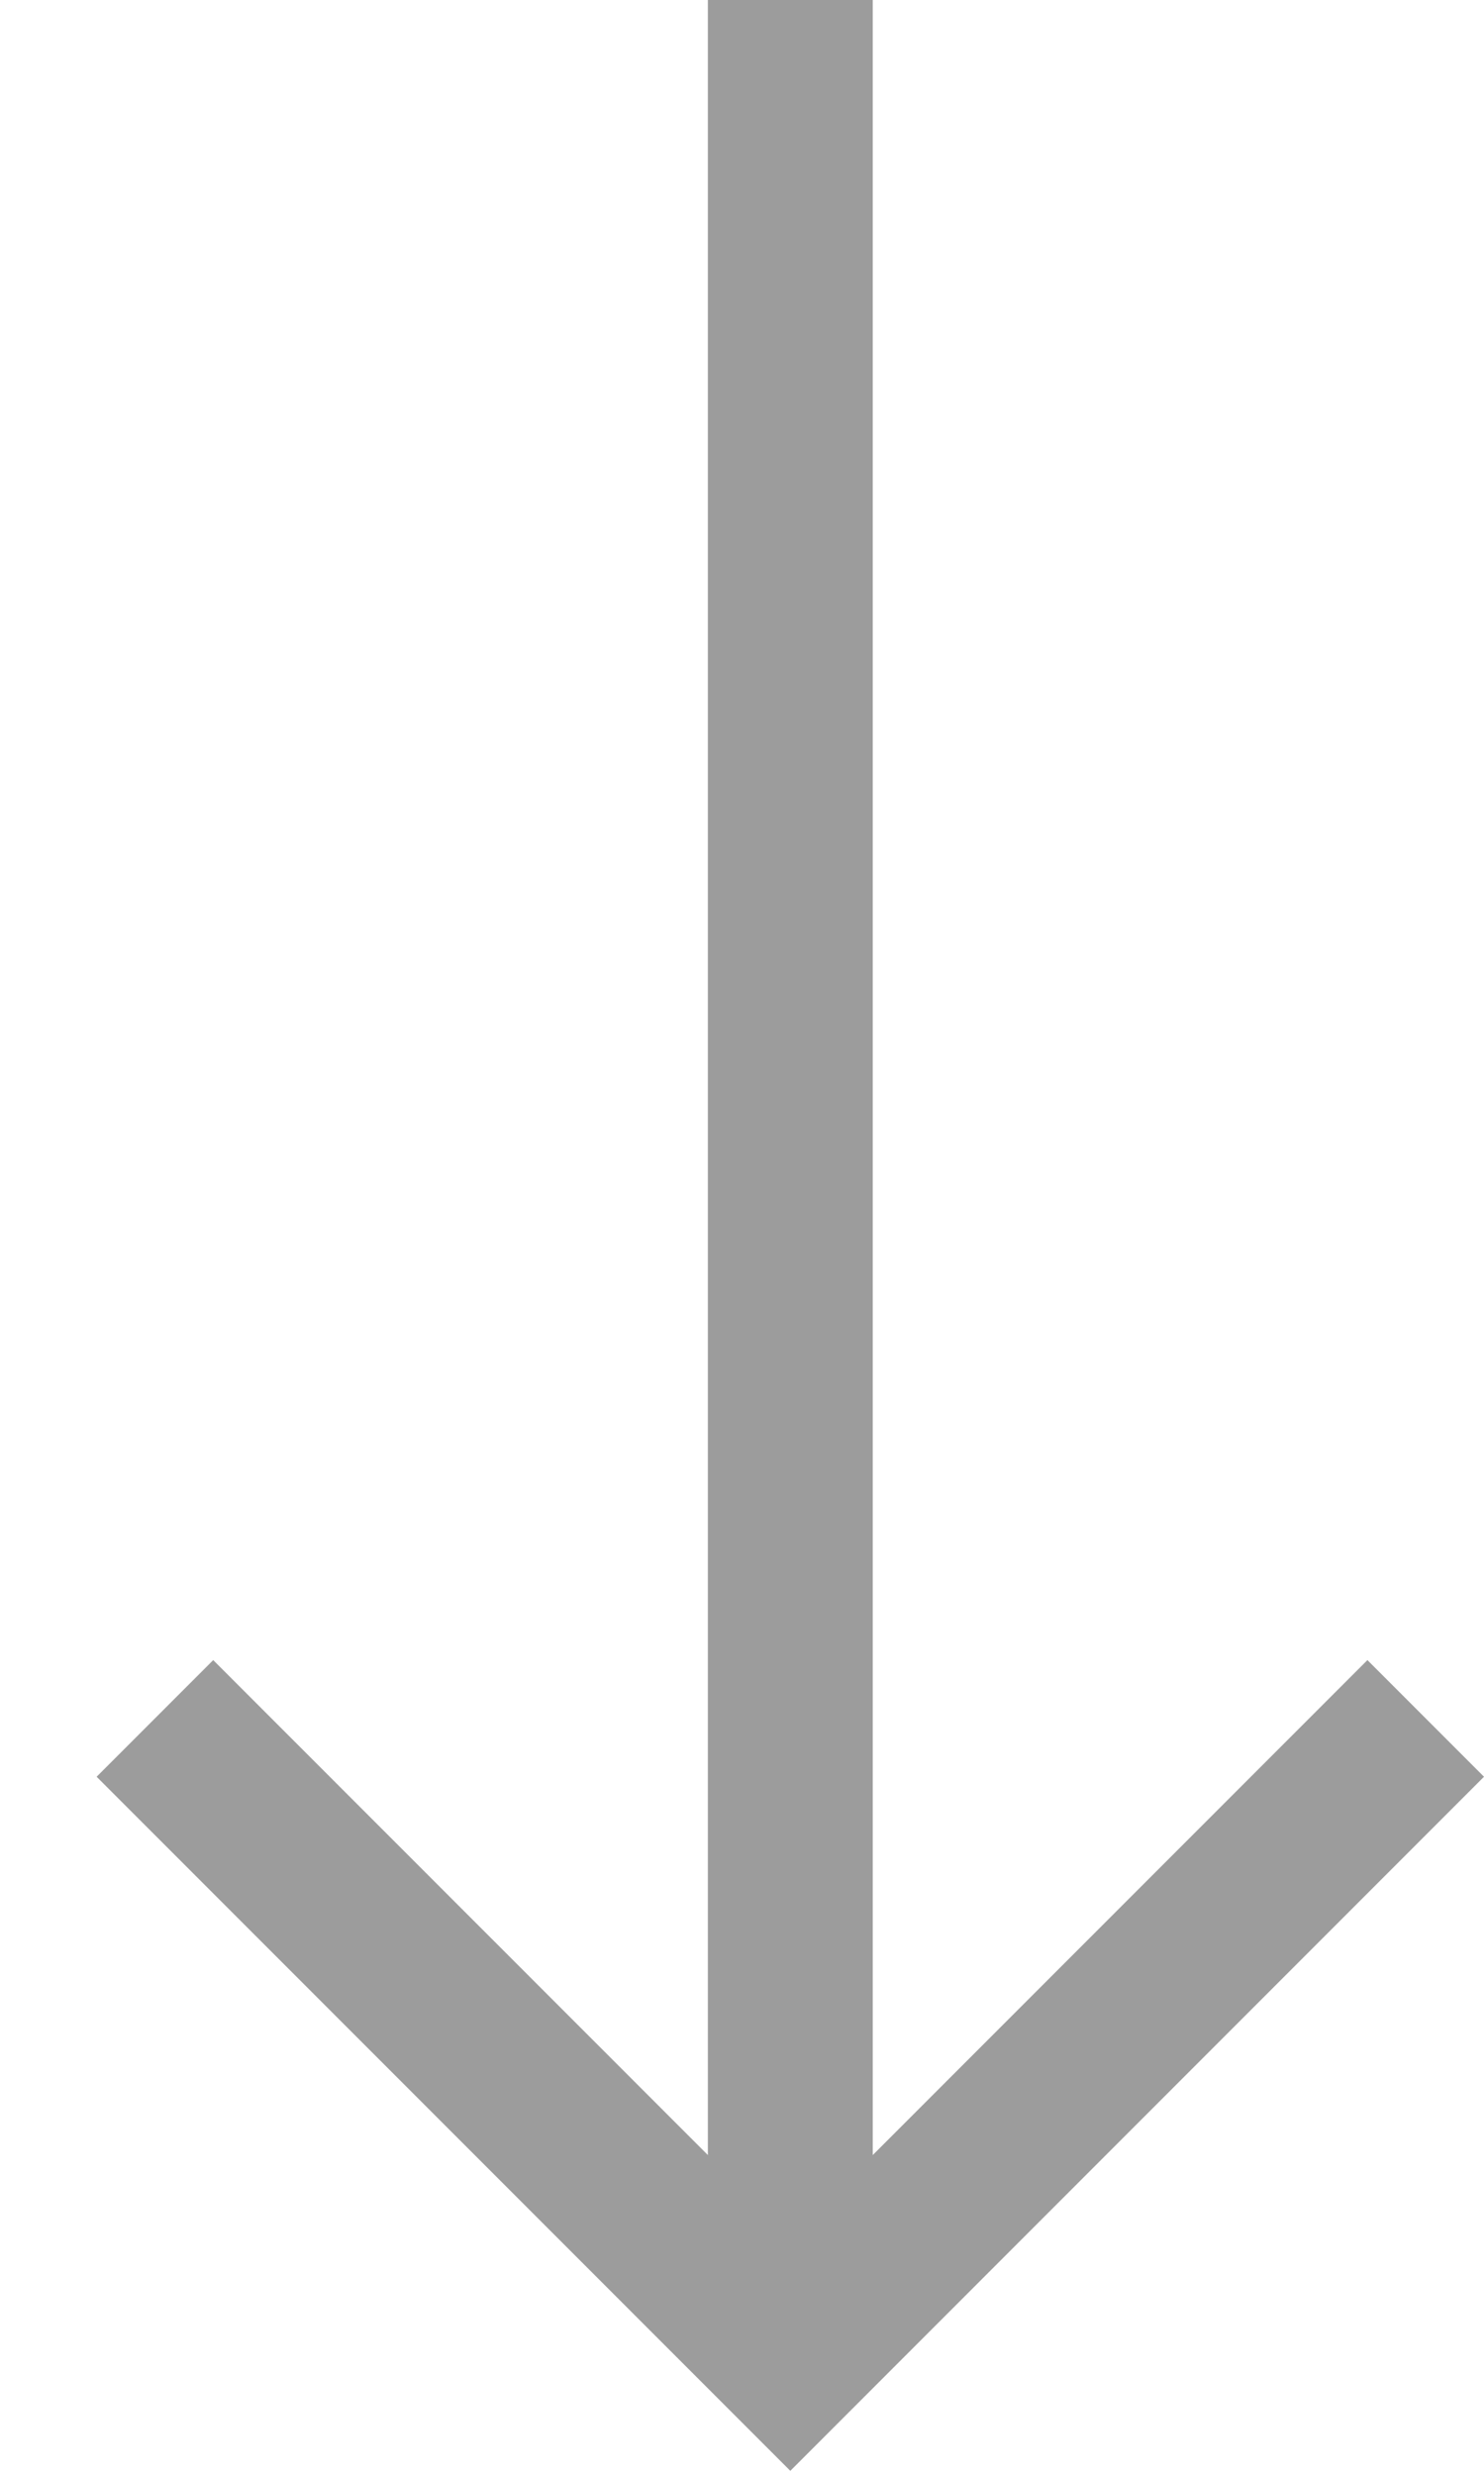 <?xml version="1.0" encoding="UTF-8"?> <svg xmlns="http://www.w3.org/2000/svg" width="9" height="15" viewBox="0 0 9 15" fill="none"><path d="M0.586 10.769L4.793 14.976L9 10.769L8.293 10.062L5.293 13.062L5.293 1.01663e-05L4.293 1.00789e-05L4.293 13.062L1.293 10.062L0.586 10.769Z" fill="#9C9C9C"></path></svg> 